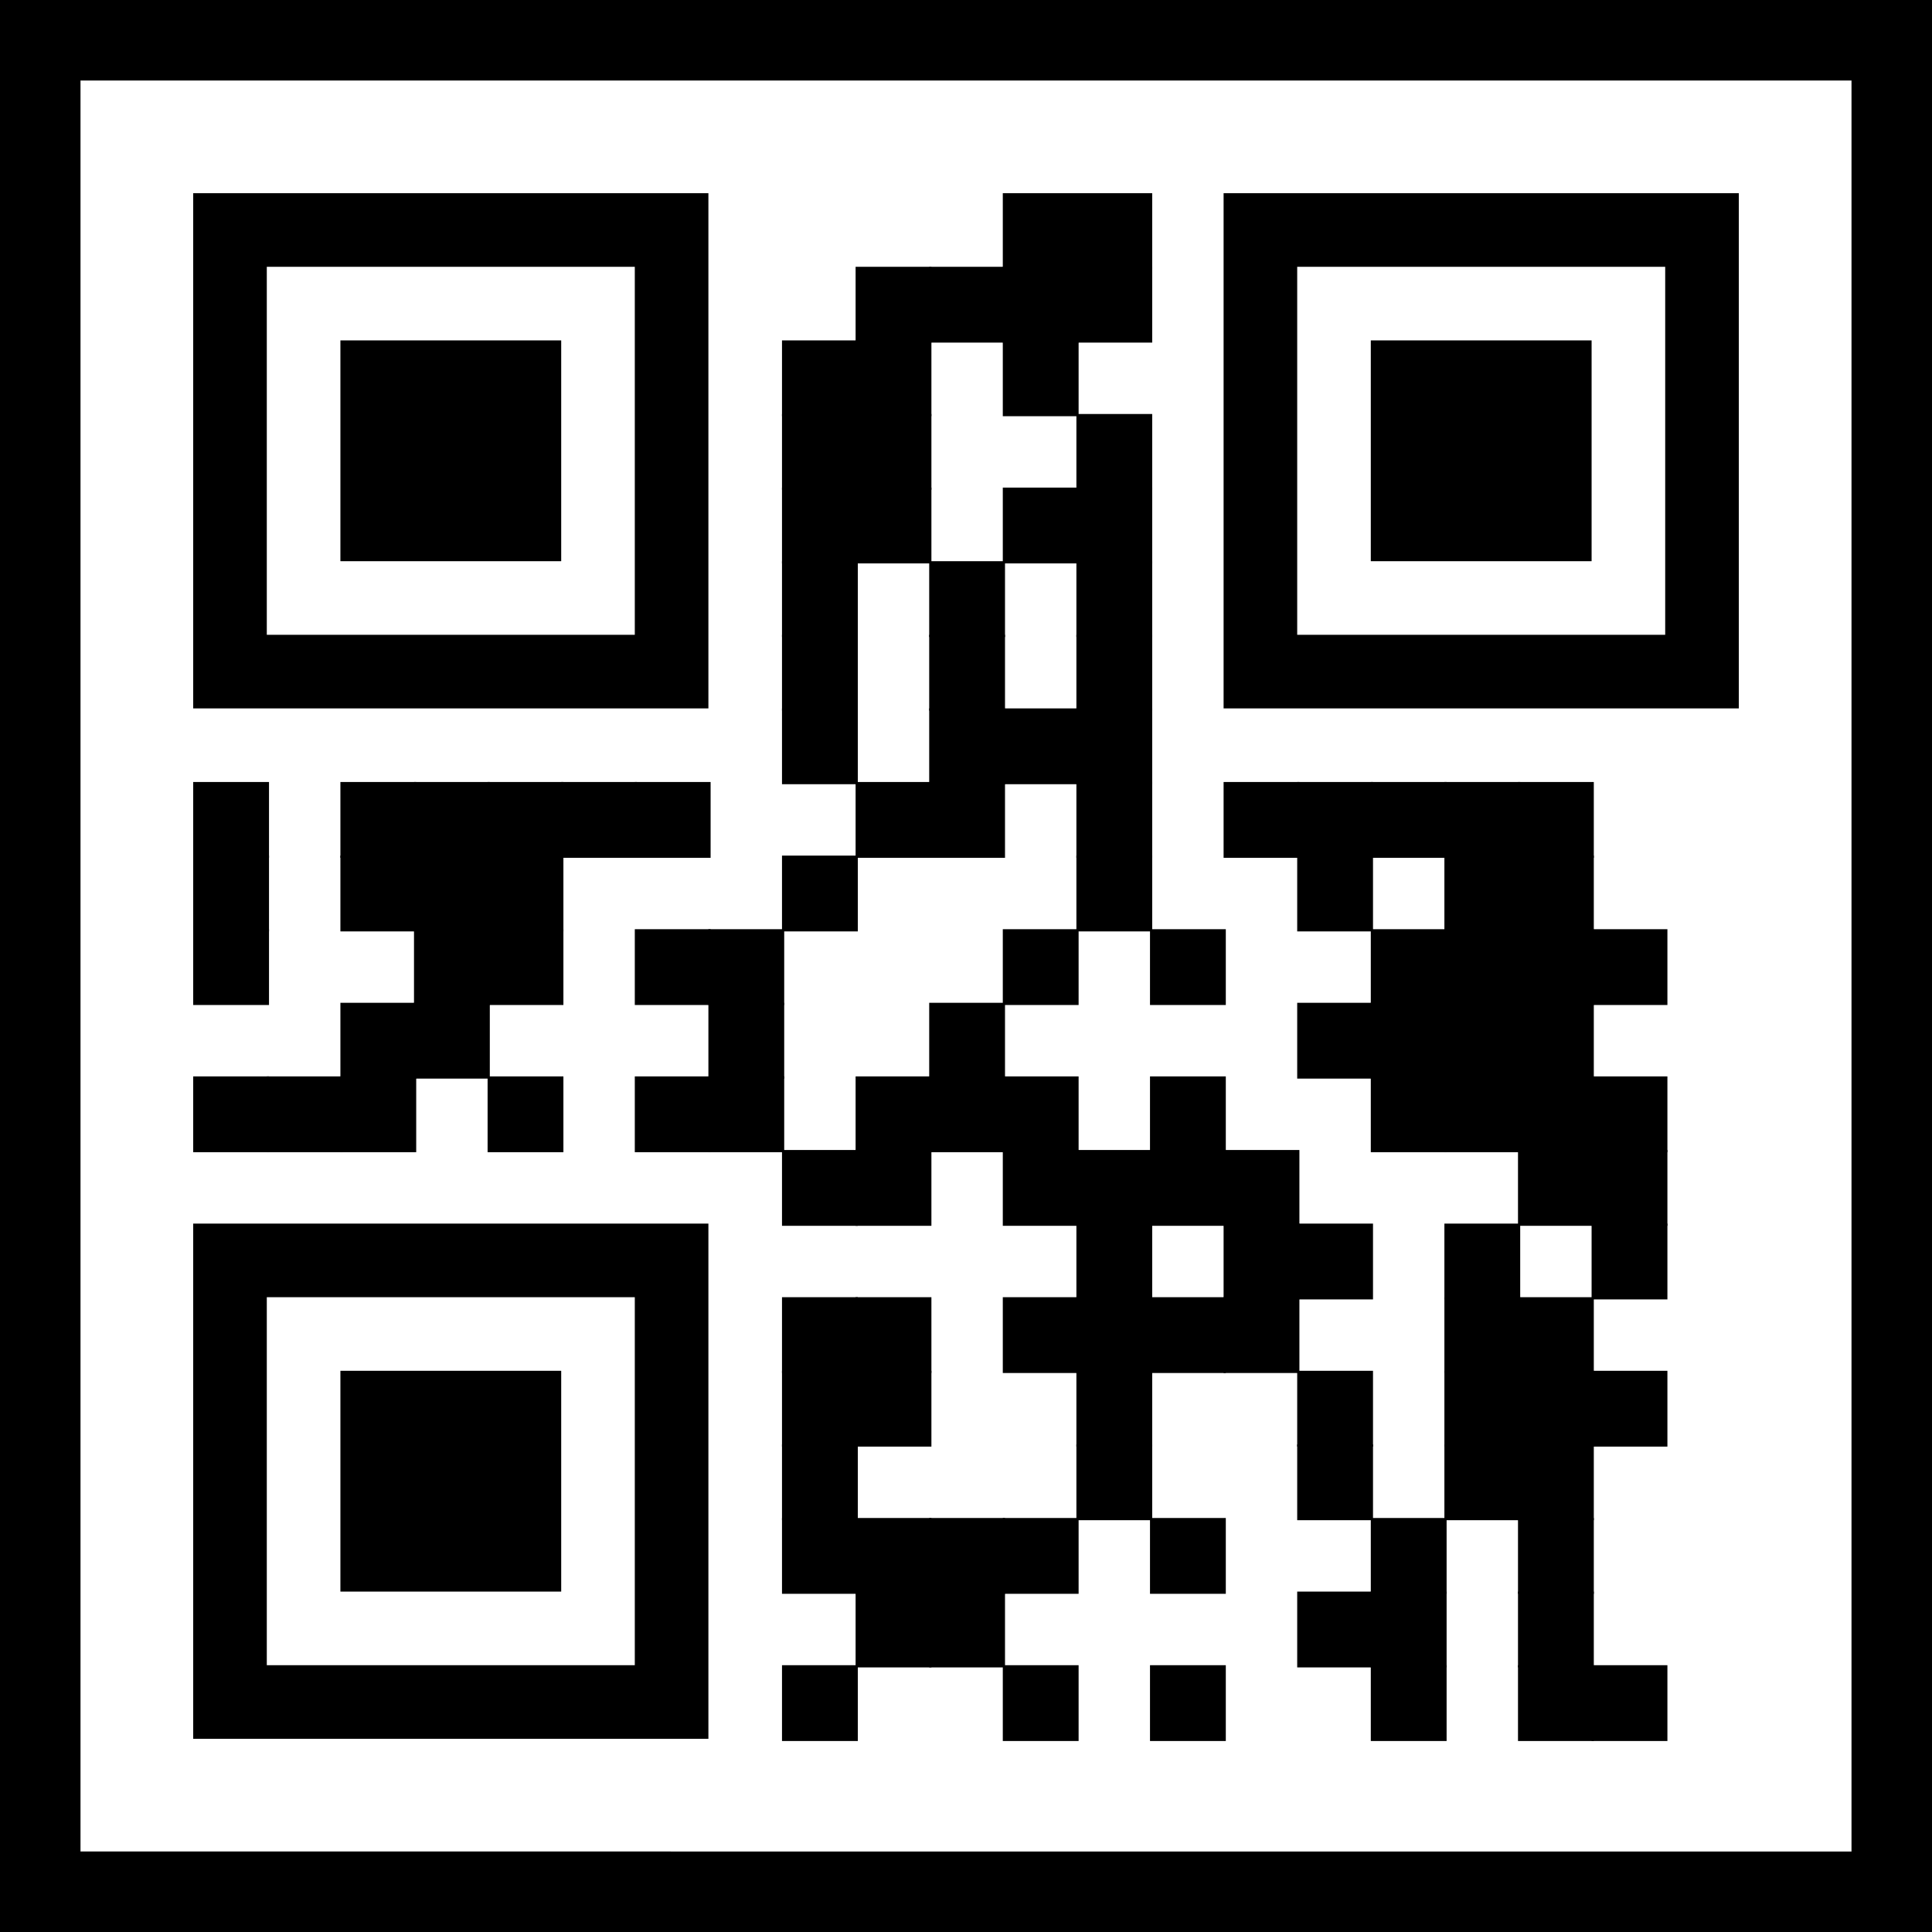 <?xml version="1.0" encoding="utf-8"?>
<svg xmlns="http://www.w3.org/2000/svg" xmlns:xlink="http://www.w3.org/1999/xlink" xml:space="preserve" width="630" height="630" viewBox="0 0 630 630"><g transform="scale(26.25)" fill="#000000"><path d="M23,1v22H1V1H23 M24,0H0v24h24V0L24,0z"/></g><g fill="#000000">
<g transform="translate(327,63) scale(4.12)"><rect width="6" height="6"/></g>
<g transform="translate(351,63) scale(4.12)"><rect width="6" height="6"/></g>
<g transform="translate(279,87) scale(4.12)"><rect width="6" height="6"/></g>
<g transform="translate(303,87) scale(4.12)"><rect width="6" height="6"/></g>
<g transform="translate(327,87) scale(4.12)"><rect width="6" height="6"/></g>
<g transform="translate(351,87) scale(4.12)"><rect width="6" height="6"/></g>
<g transform="translate(255,111) scale(4.12)"><rect width="6" height="6"/></g>
<g transform="translate(279,111) scale(4.12)"><rect width="6" height="6"/></g>
<g transform="translate(327,111) scale(4.12)"><rect width="6" height="6"/></g>
<g transform="translate(255,135) scale(4.12)"><rect width="6" height="6"/></g>
<g transform="translate(279,135) scale(4.12)"><rect width="6" height="6"/></g>
<g transform="translate(351,135) scale(4.12)"><rect width="6" height="6"/></g>
<g transform="translate(255,159) scale(4.12)"><rect width="6" height="6"/></g>
<g transform="translate(279,159) scale(4.12)"><rect width="6" height="6"/></g>
<g transform="translate(327,159) scale(4.12)"><rect width="6" height="6"/></g>
<g transform="translate(351,159) scale(4.12)"><rect width="6" height="6"/></g>
<g transform="translate(255,183) scale(4.12)"><rect width="6" height="6"/></g>
<g transform="translate(303,183) scale(4.12)"><rect width="6" height="6"/></g>
<g transform="translate(351,183) scale(4.12)"><rect width="6" height="6"/></g>
<g transform="translate(255,207) scale(4.12)"><rect width="6" height="6"/></g>
<g transform="translate(303,207) scale(4.12)"><rect width="6" height="6"/></g>
<g transform="translate(351,207) scale(4.12)"><rect width="6" height="6"/></g>
<g transform="translate(255,231) scale(4.12)"><rect width="6" height="6"/></g>
<g transform="translate(303,231) scale(4.12)"><rect width="6" height="6"/></g>
<g transform="translate(327,231) scale(4.12)"><rect width="6" height="6"/></g>
<g transform="translate(351,231) scale(4.12)"><rect width="6" height="6"/></g>
<g transform="translate(63,255) scale(4.12)"><rect width="6" height="6"/></g>
<g transform="translate(111,255) scale(4.12)"><rect width="6" height="6"/></g>
<g transform="translate(135,255) scale(4.12)"><rect width="6" height="6"/></g>
<g transform="translate(159,255) scale(4.12)"><rect width="6" height="6"/></g>
<g transform="translate(183,255) scale(4.12)"><rect width="6" height="6"/></g>
<g transform="translate(207,255) scale(4.12)"><rect width="6" height="6"/></g>
<g transform="translate(279,255) scale(4.12)"><rect width="6" height="6"/></g>
<g transform="translate(303,255) scale(4.12)"><rect width="6" height="6"/></g>
<g transform="translate(351,255) scale(4.12)"><rect width="6" height="6"/></g>
<g transform="translate(399,255) scale(4.12)"><rect width="6" height="6"/></g>
<g transform="translate(423,255) scale(4.12)"><rect width="6" height="6"/></g>
<g transform="translate(447,255) scale(4.12)"><rect width="6" height="6"/></g>
<g transform="translate(471,255) scale(4.12)"><rect width="6" height="6"/></g>
<g transform="translate(495,255) scale(4.12)"><rect width="6" height="6"/></g>
<g transform="translate(63,279) scale(4.12)"><rect width="6" height="6"/></g>
<g transform="translate(111,279) scale(4.12)"><rect width="6" height="6"/></g>
<g transform="translate(135,279) scale(4.12)"><rect width="6" height="6"/></g>
<g transform="translate(159,279) scale(4.12)"><rect width="6" height="6"/></g>
<g transform="translate(255,279) scale(4.12)"><rect width="6" height="6"/></g>
<g transform="translate(351,279) scale(4.12)"><rect width="6" height="6"/></g>
<g transform="translate(423,279) scale(4.12)"><rect width="6" height="6"/></g>
<g transform="translate(471,279) scale(4.12)"><rect width="6" height="6"/></g>
<g transform="translate(495,279) scale(4.12)"><rect width="6" height="6"/></g>
<g transform="translate(63,303) scale(4.12)"><rect width="6" height="6"/></g>
<g transform="translate(135,303) scale(4.12)"><rect width="6" height="6"/></g>
<g transform="translate(159,303) scale(4.12)"><rect width="6" height="6"/></g>
<g transform="translate(207,303) scale(4.12)"><rect width="6" height="6"/></g>
<g transform="translate(231,303) scale(4.12)"><rect width="6" height="6"/></g>
<g transform="translate(327,303) scale(4.12)"><rect width="6" height="6"/></g>
<g transform="translate(375,303) scale(4.12)"><rect width="6" height="6"/></g>
<g transform="translate(447,303) scale(4.12)"><rect width="6" height="6"/></g>
<g transform="translate(471,303) scale(4.12)"><rect width="6" height="6"/></g>
<g transform="translate(495,303) scale(4.12)"><rect width="6" height="6"/></g>
<g transform="translate(519,303) scale(4.12)"><rect width="6" height="6"/></g>
<g transform="translate(111,327) scale(4.12)"><rect width="6" height="6"/></g>
<g transform="translate(135,327) scale(4.12)"><rect width="6" height="6"/></g>
<g transform="translate(231,327) scale(4.12)"><rect width="6" height="6"/></g>
<g transform="translate(303,327) scale(4.12)"><rect width="6" height="6"/></g>
<g transform="translate(423,327) scale(4.12)"><rect width="6" height="6"/></g>
<g transform="translate(447,327) scale(4.12)"><rect width="6" height="6"/></g>
<g transform="translate(471,327) scale(4.12)"><rect width="6" height="6"/></g>
<g transform="translate(495,327) scale(4.12)"><rect width="6" height="6"/></g>
<g transform="translate(63,351) scale(4.12)"><rect width="6" height="6"/></g>
<g transform="translate(87,351) scale(4.12)"><rect width="6" height="6"/></g>
<g transform="translate(111,351) scale(4.12)"><rect width="6" height="6"/></g>
<g transform="translate(159,351) scale(4.12)"><rect width="6" height="6"/></g>
<g transform="translate(207,351) scale(4.12)"><rect width="6" height="6"/></g>
<g transform="translate(231,351) scale(4.12)"><rect width="6" height="6"/></g>
<g transform="translate(279,351) scale(4.12)"><rect width="6" height="6"/></g>
<g transform="translate(303,351) scale(4.12)"><rect width="6" height="6"/></g>
<g transform="translate(327,351) scale(4.12)"><rect width="6" height="6"/></g>
<g transform="translate(375,351) scale(4.12)"><rect width="6" height="6"/></g>
<g transform="translate(447,351) scale(4.12)"><rect width="6" height="6"/></g>
<g transform="translate(471,351) scale(4.12)"><rect width="6" height="6"/></g>
<g transform="translate(495,351) scale(4.12)"><rect width="6" height="6"/></g>
<g transform="translate(519,351) scale(4.12)"><rect width="6" height="6"/></g>
<g transform="translate(255,375) scale(4.12)"><rect width="6" height="6"/></g>
<g transform="translate(279,375) scale(4.12)"><rect width="6" height="6"/></g>
<g transform="translate(327,375) scale(4.12)"><rect width="6" height="6"/></g>
<g transform="translate(351,375) scale(4.12)"><rect width="6" height="6"/></g>
<g transform="translate(375,375) scale(4.12)"><rect width="6" height="6"/></g>
<g transform="translate(399,375) scale(4.12)"><rect width="6" height="6"/></g>
<g transform="translate(495,375) scale(4.12)"><rect width="6" height="6"/></g>
<g transform="translate(519,375) scale(4.12)"><rect width="6" height="6"/></g>
<g transform="translate(351,399) scale(4.12)"><rect width="6" height="6"/></g>
<g transform="translate(399,399) scale(4.12)"><rect width="6" height="6"/></g>
<g transform="translate(423,399) scale(4.12)"><rect width="6" height="6"/></g>
<g transform="translate(471,399) scale(4.12)"><rect width="6" height="6"/></g>
<g transform="translate(519,399) scale(4.12)"><rect width="6" height="6"/></g>
<g transform="translate(255,423) scale(4.12)"><rect width="6" height="6"/></g>
<g transform="translate(279,423) scale(4.12)"><rect width="6" height="6"/></g>
<g transform="translate(327,423) scale(4.12)"><rect width="6" height="6"/></g>
<g transform="translate(351,423) scale(4.12)"><rect width="6" height="6"/></g>
<g transform="translate(375,423) scale(4.12)"><rect width="6" height="6"/></g>
<g transform="translate(399,423) scale(4.12)"><rect width="6" height="6"/></g>
<g transform="translate(471,423) scale(4.12)"><rect width="6" height="6"/></g>
<g transform="translate(495,423) scale(4.12)"><rect width="6" height="6"/></g>
<g transform="translate(255,447) scale(4.12)"><rect width="6" height="6"/></g>
<g transform="translate(279,447) scale(4.12)"><rect width="6" height="6"/></g>
<g transform="translate(351,447) scale(4.12)"><rect width="6" height="6"/></g>
<g transform="translate(423,447) scale(4.12)"><rect width="6" height="6"/></g>
<g transform="translate(471,447) scale(4.12)"><rect width="6" height="6"/></g>
<g transform="translate(495,447) scale(4.12)"><rect width="6" height="6"/></g>
<g transform="translate(519,447) scale(4.12)"><rect width="6" height="6"/></g>
<g transform="translate(255,471) scale(4.12)"><rect width="6" height="6"/></g>
<g transform="translate(351,471) scale(4.12)"><rect width="6" height="6"/></g>
<g transform="translate(423,471) scale(4.12)"><rect width="6" height="6"/></g>
<g transform="translate(471,471) scale(4.12)"><rect width="6" height="6"/></g>
<g transform="translate(495,471) scale(4.12)"><rect width="6" height="6"/></g>
<g transform="translate(255,495) scale(4.12)"><rect width="6" height="6"/></g>
<g transform="translate(279,495) scale(4.12)"><rect width="6" height="6"/></g>
<g transform="translate(303,495) scale(4.12)"><rect width="6" height="6"/></g>
<g transform="translate(327,495) scale(4.12)"><rect width="6" height="6"/></g>
<g transform="translate(375,495) scale(4.12)"><rect width="6" height="6"/></g>
<g transform="translate(447,495) scale(4.12)"><rect width="6" height="6"/></g>
<g transform="translate(495,495) scale(4.12)"><rect width="6" height="6"/></g>
<g transform="translate(279,519) scale(4.12)"><rect width="6" height="6"/></g>
<g transform="translate(303,519) scale(4.12)"><rect width="6" height="6"/></g>
<g transform="translate(423,519) scale(4.12)"><rect width="6" height="6"/></g>
<g transform="translate(447,519) scale(4.12)"><rect width="6" height="6"/></g>
<g transform="translate(495,519) scale(4.12)"><rect width="6" height="6"/></g>
<g transform="translate(255,543) scale(4.12)"><rect width="6" height="6"/></g>
<g transform="translate(327,543) scale(4.12)"><rect width="6" height="6"/></g>
<g transform="translate(375,543) scale(4.12)"><rect width="6" height="6"/></g>
<g transform="translate(447,543) scale(4.12)"><rect width="6" height="6"/></g>
<g transform="translate(495,543) scale(4.12)"><rect width="6" height="6"/></g>
<g transform="translate(519,543) scale(4.12)"><rect width="6" height="6"/></g>
<g transform="translate(63,63)"><g transform="scale(12)"><path d="M0,0v14h14V0H0z M12,12H2V2h10V12z"/></g></g>
<g transform="translate(399,63)"><g transform="scale(12)"><path d="M0,0v14h14V0H0z M12,12H2V2h10V12z"/></g></g>
<g transform="translate(63,399)"><g transform="scale(12)"><path d="M0,0v14h14V0H0z M12,12H2V2h10V12z"/></g></g>
<g transform="translate(111,111)"><g transform="scale(12)"><rect width="6" height="6"/></g></g>
<g transform="translate(447,111)"><g transform="scale(12)"><rect width="6" height="6"/></g></g>
<g transform="translate(111,447)"><g transform="scale(12)"><rect width="6" height="6"/></g></g>
</g></svg>
